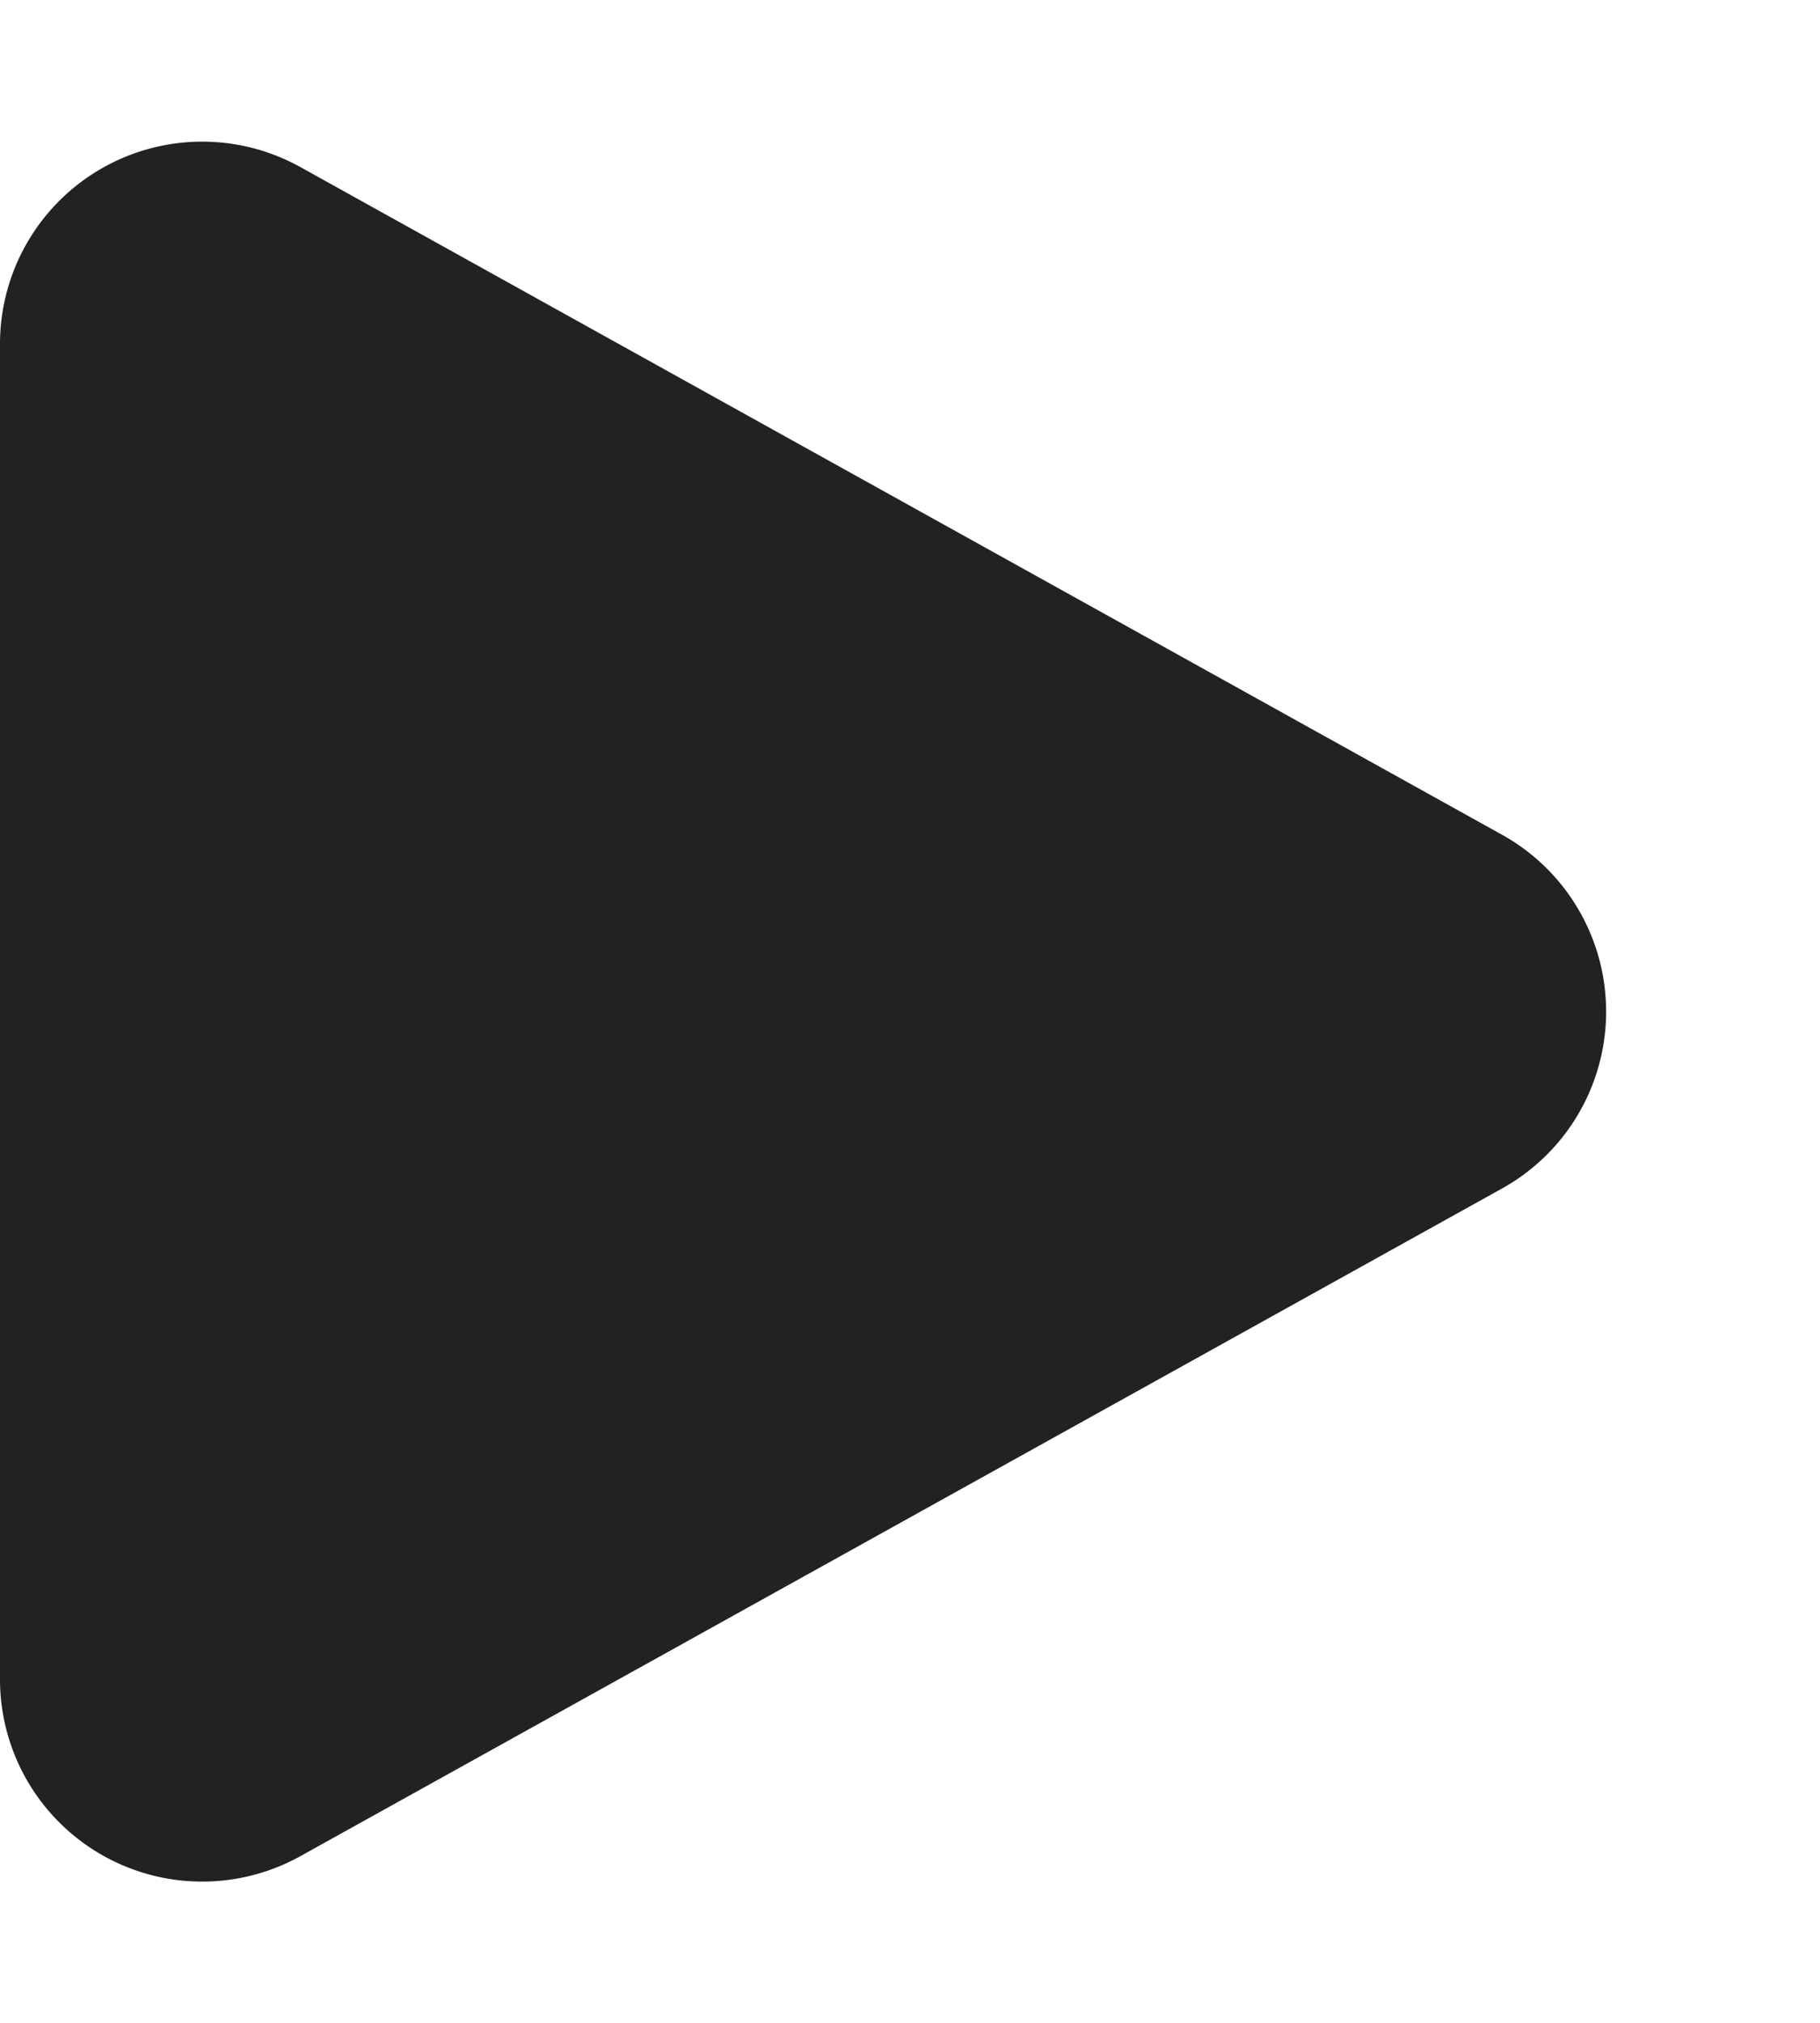 <svg xmlns="http://www.w3.org/2000/svg" width="18" height="20" viewBox="0 0 18 20">
  <path id="多角形_1" data-name="多角形 1" d="M8.252,3.147a2,2,0,0,1,3.5,0l6.6,11.882A2,2,0,0,1,16.6,18H3.4a2,2,0,0,1-1.748-2.971Z" transform="translate(18) rotate(90)" fill="#222"/>
</svg>
